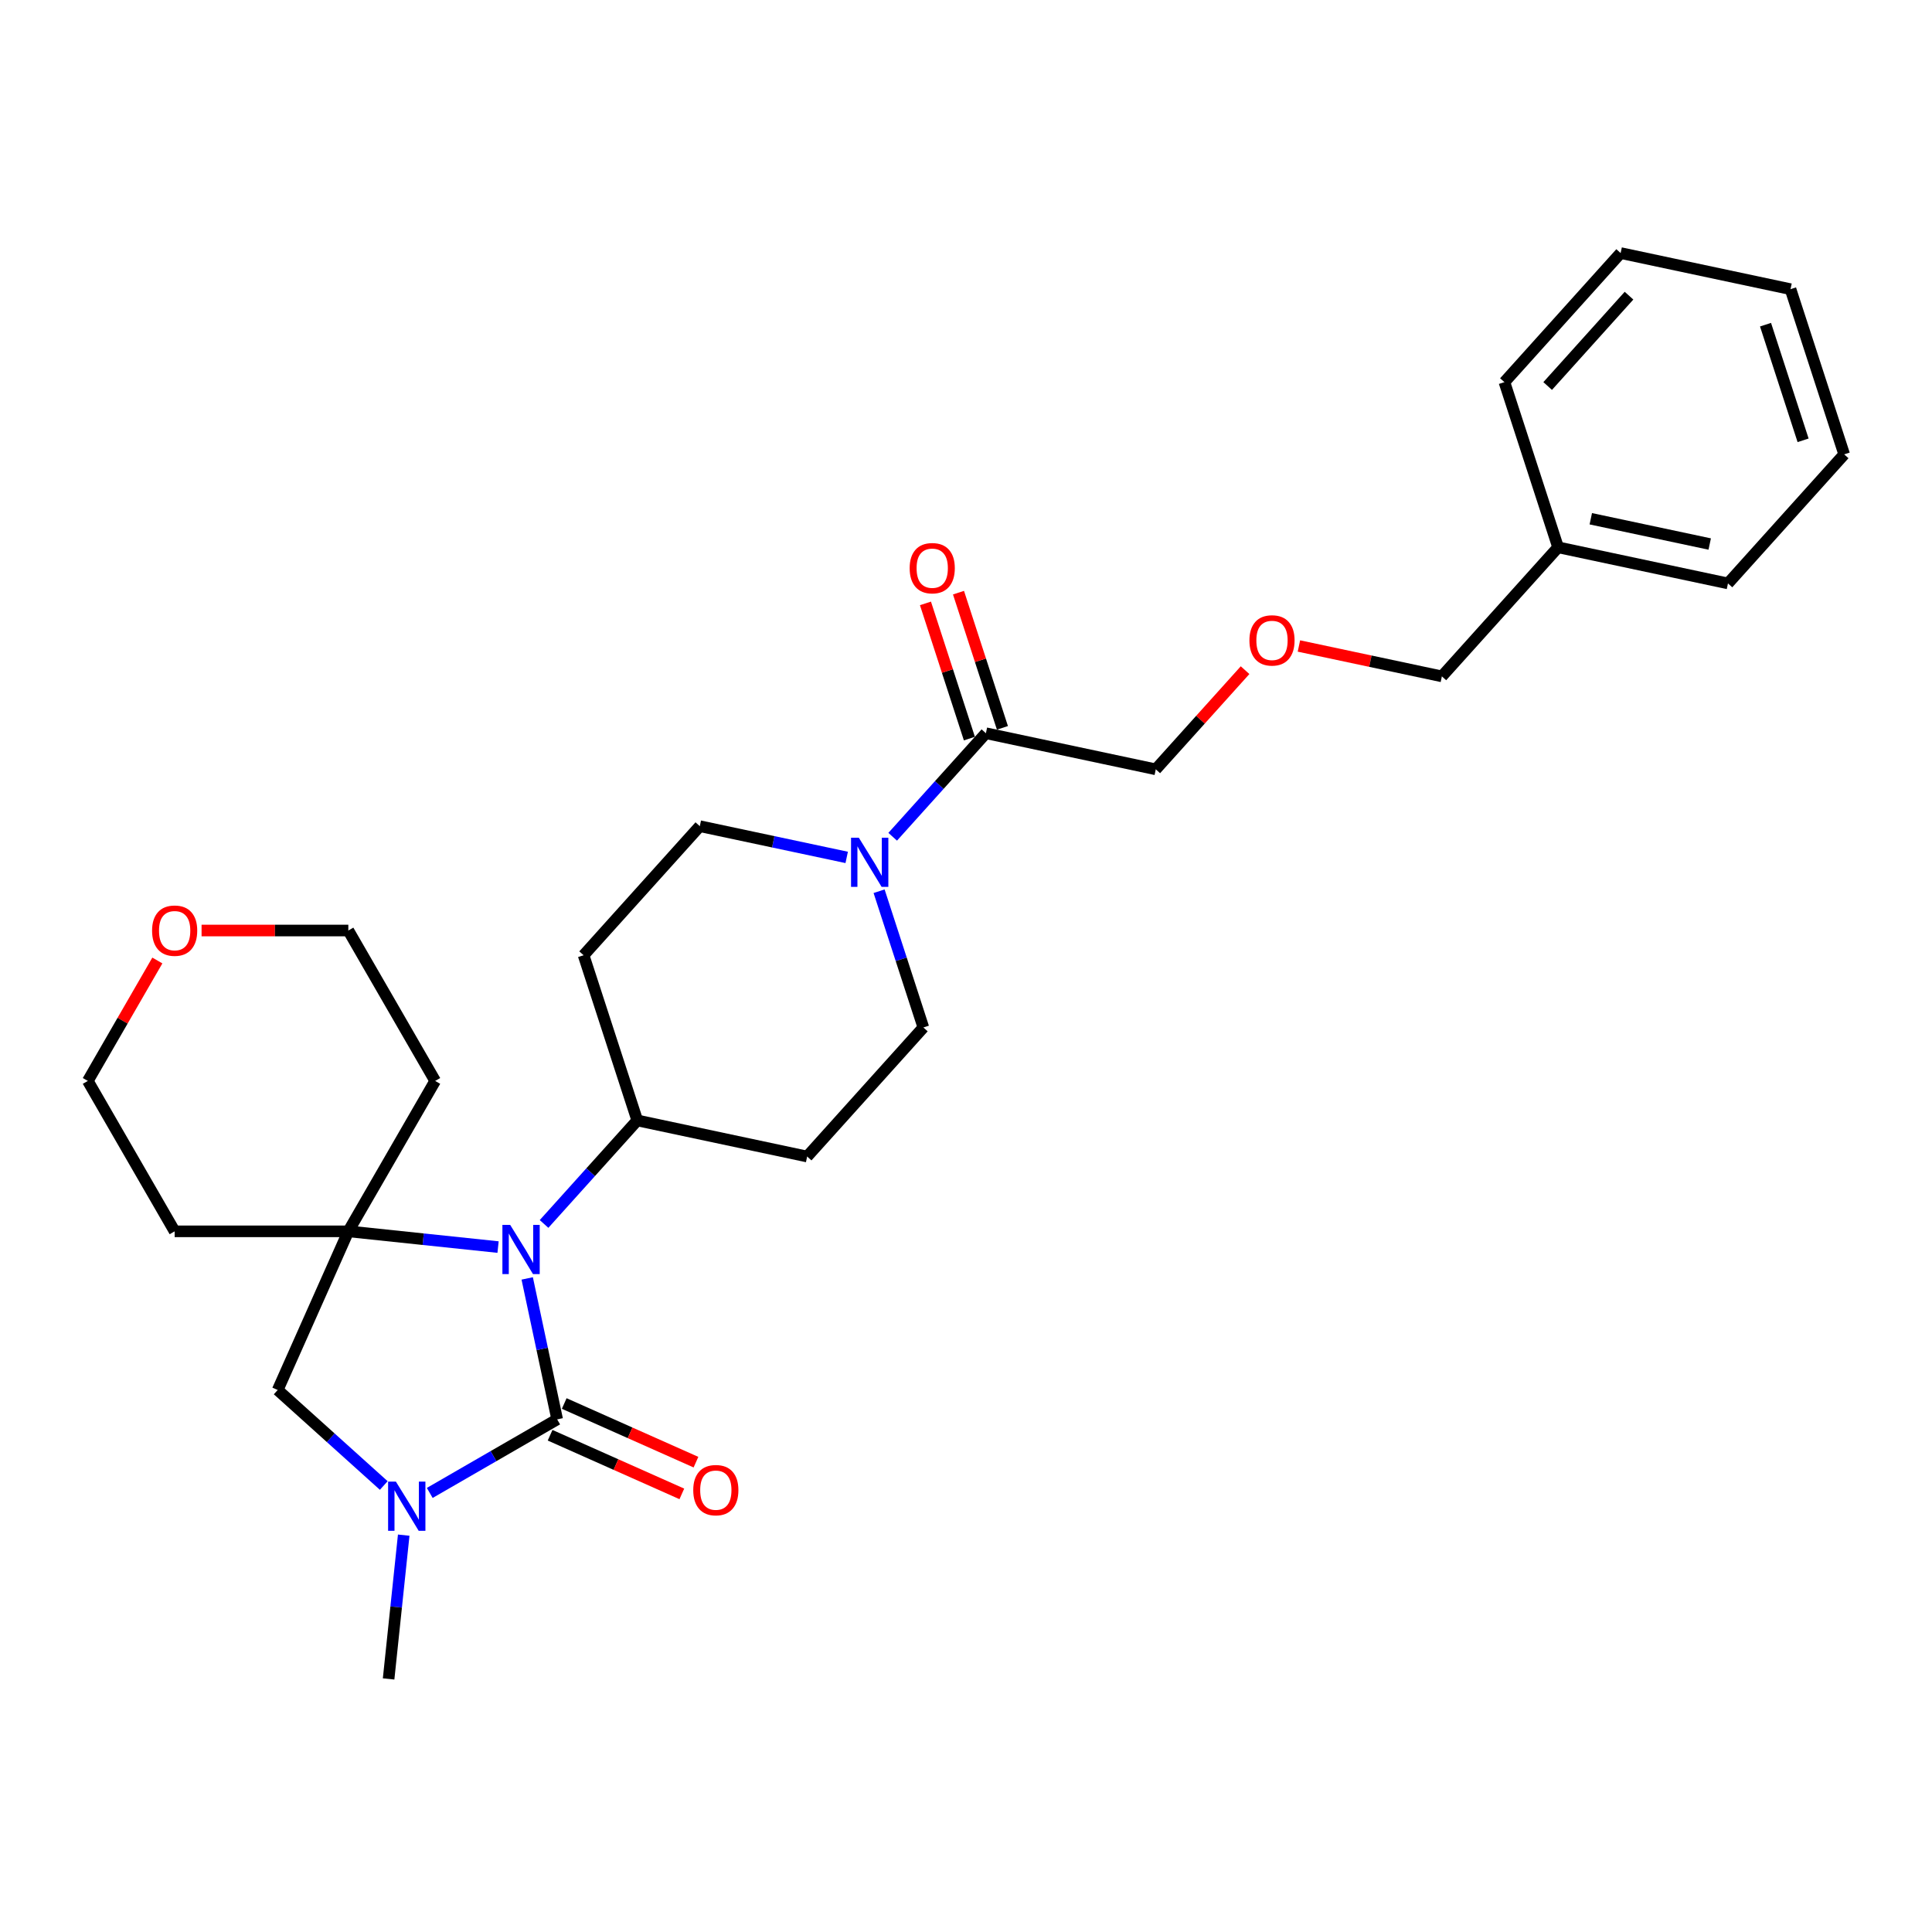 <?xml version='1.0' encoding='iso-8859-1'?>
<svg version='1.1' baseProfile='full'
              xmlns='http://www.w3.org/2000/svg'
                      xmlns:rdkit='http://www.rdkit.org/xml'
                      xmlns:xlink='http://www.w3.org/1999/xlink'
                  xml:space='preserve'
width='1000px' height='1000px' viewBox='0 0 1000 1000'>
<!-- END OF HEADER -->
<rect style='opacity:1.0;fill:#FFFFFF;stroke:none' width='1000' height='1000' x='0' y='0'> </rect>
<path class='bond-0' d='M 288.388,734.664 L 280.635,698.187' style='fill:none;fill-rule:evenodd;stroke:#000000;stroke-width:6px;stroke-linecap:butt;stroke-linejoin:miter;stroke-opacity:1' />
<path class='bond-0' d='M 280.635,698.187 L 272.881,661.71' style='fill:none;fill-rule:evenodd;stroke:#0000FF;stroke-width:6px;stroke-linecap:butt;stroke-linejoin:miter;stroke-opacity:1' />
<path class='bond-2' d='M 288.388,734.664 L 255.414,753.701' style='fill:none;fill-rule:evenodd;stroke:#000000;stroke-width:6px;stroke-linecap:butt;stroke-linejoin:miter;stroke-opacity:1' />
<path class='bond-2' d='M 255.414,753.701 L 222.439,772.739' style='fill:none;fill-rule:evenodd;stroke:#0000FF;stroke-width:6px;stroke-linecap:butt;stroke-linejoin:miter;stroke-opacity:1' />
<path class='bond-7' d='M 284.732,742.876 L 318.826,758.056' style='fill:none;fill-rule:evenodd;stroke:#000000;stroke-width:6px;stroke-linecap:butt;stroke-linejoin:miter;stroke-opacity:1' />
<path class='bond-7' d='M 318.826,758.056 L 352.921,773.235' style='fill:none;fill-rule:evenodd;stroke:#FF0000;stroke-width:6px;stroke-linecap:butt;stroke-linejoin:miter;stroke-opacity:1' />
<path class='bond-7' d='M 292.044,726.451 L 326.139,741.631' style='fill:none;fill-rule:evenodd;stroke:#000000;stroke-width:6px;stroke-linecap:butt;stroke-linejoin:miter;stroke-opacity:1' />
<path class='bond-7' d='M 326.139,741.631 L 360.233,756.811' style='fill:none;fill-rule:evenodd;stroke:#FF0000;stroke-width:6px;stroke-linecap:butt;stroke-linejoin:miter;stroke-opacity:1' />
<path class='bond-1' d='M 257.796,645.483 L 219.046,641.41' style='fill:none;fill-rule:evenodd;stroke:#0000FF;stroke-width:6px;stroke-linecap:butt;stroke-linejoin:miter;stroke-opacity:1' />
<path class='bond-1' d='M 219.046,641.41 L 180.296,637.337' style='fill:none;fill-rule:evenodd;stroke:#000000;stroke-width:6px;stroke-linecap:butt;stroke-linejoin:miter;stroke-opacity:1' />
<path class='bond-6' d='M 281.6,633.515 L 305.725,606.722' style='fill:none;fill-rule:evenodd;stroke:#0000FF;stroke-width:6px;stroke-linecap:butt;stroke-linejoin:miter;stroke-opacity:1' />
<path class='bond-6' d='M 305.725,606.722 L 329.849,579.929' style='fill:none;fill-rule:evenodd;stroke:#000000;stroke-width:6px;stroke-linecap:butt;stroke-linejoin:miter;stroke-opacity:1' />
<path class='bond-13' d='M 180.296,637.337 L 225.243,559.486' style='fill:none;fill-rule:evenodd;stroke:#000000;stroke-width:6px;stroke-linecap:butt;stroke-linejoin:miter;stroke-opacity:1' />
<path class='bond-14' d='M 180.296,637.337 L 90.402,637.337' style='fill:none;fill-rule:evenodd;stroke:#000000;stroke-width:6px;stroke-linecap:butt;stroke-linejoin:miter;stroke-opacity:1' />
<path class='bond-28' d='M 180.296,637.337 L 143.733,719.46' style='fill:none;fill-rule:evenodd;stroke:#000000;stroke-width:6px;stroke-linecap:butt;stroke-linejoin:miter;stroke-opacity:1' />
<path class='bond-4' d='M 198.635,768.894 L 171.184,744.177' style='fill:none;fill-rule:evenodd;stroke:#0000FF;stroke-width:6px;stroke-linecap:butt;stroke-linejoin:miter;stroke-opacity:1' />
<path class='bond-4' d='M 171.184,744.177 L 143.733,719.46' style='fill:none;fill-rule:evenodd;stroke:#000000;stroke-width:6px;stroke-linecap:butt;stroke-linejoin:miter;stroke-opacity:1' />
<path class='bond-16' d='M 208.963,794.587 L 205.052,831.8' style='fill:none;fill-rule:evenodd;stroke:#0000FF;stroke-width:6px;stroke-linecap:butt;stroke-linejoin:miter;stroke-opacity:1' />
<path class='bond-16' d='M 205.052,831.8 L 201.141,869.013' style='fill:none;fill-rule:evenodd;stroke:#000000;stroke-width:6px;stroke-linecap:butt;stroke-linejoin:miter;stroke-opacity:1' />
<path class='bond-3' d='M 438.249,443.79 L 400.235,435.71' style='fill:none;fill-rule:evenodd;stroke:#0000FF;stroke-width:6px;stroke-linecap:butt;stroke-linejoin:miter;stroke-opacity:1' />
<path class='bond-3' d='M 400.235,435.71 L 362.221,427.63' style='fill:none;fill-rule:evenodd;stroke:#000000;stroke-width:6px;stroke-linecap:butt;stroke-linejoin:miter;stroke-opacity:1' />
<path class='bond-5' d='M 462.053,433.101 L 486.178,406.308' style='fill:none;fill-rule:evenodd;stroke:#0000FF;stroke-width:6px;stroke-linecap:butt;stroke-linejoin:miter;stroke-opacity:1' />
<path class='bond-5' d='M 486.178,406.308 L 510.302,379.515' style='fill:none;fill-rule:evenodd;stroke:#000000;stroke-width:6px;stroke-linecap:butt;stroke-linejoin:miter;stroke-opacity:1' />
<path class='bond-29' d='M 455.017,461.296 L 466.474,496.555' style='fill:none;fill-rule:evenodd;stroke:#0000FF;stroke-width:6px;stroke-linecap:butt;stroke-linejoin:miter;stroke-opacity:1' />
<path class='bond-29' d='M 466.474,496.555 L 477.93,531.815' style='fill:none;fill-rule:evenodd;stroke:#000000;stroke-width:6px;stroke-linecap:butt;stroke-linejoin:miter;stroke-opacity:1' />
<path class='bond-12' d='M 518.852,376.738 L 507.483,341.748' style='fill:none;fill-rule:evenodd;stroke:#000000;stroke-width:6px;stroke-linecap:butt;stroke-linejoin:miter;stroke-opacity:1' />
<path class='bond-12' d='M 507.483,341.748 L 496.114,306.759' style='fill:none;fill-rule:evenodd;stroke:#FF0000;stroke-width:6px;stroke-linecap:butt;stroke-linejoin:miter;stroke-opacity:1' />
<path class='bond-12' d='M 501.753,382.293 L 490.384,347.304' style='fill:none;fill-rule:evenodd;stroke:#000000;stroke-width:6px;stroke-linecap:butt;stroke-linejoin:miter;stroke-opacity:1' />
<path class='bond-12' d='M 490.384,347.304 L 479.015,312.314' style='fill:none;fill-rule:evenodd;stroke:#FF0000;stroke-width:6px;stroke-linecap:butt;stroke-linejoin:miter;stroke-opacity:1' />
<path class='bond-18' d='M 510.302,379.515 L 598.232,398.206' style='fill:none;fill-rule:evenodd;stroke:#000000;stroke-width:6px;stroke-linecap:butt;stroke-linejoin:miter;stroke-opacity:1' />
<path class='bond-8' d='M 329.849,579.929 L 417.779,598.619' style='fill:none;fill-rule:evenodd;stroke:#000000;stroke-width:6px;stroke-linecap:butt;stroke-linejoin:miter;stroke-opacity:1' />
<path class='bond-9' d='M 329.849,579.929 L 302.07,494.434' style='fill:none;fill-rule:evenodd;stroke:#000000;stroke-width:6px;stroke-linecap:butt;stroke-linejoin:miter;stroke-opacity:1' />
<path class='bond-11' d='M 417.779,598.619 L 477.93,531.815' style='fill:none;fill-rule:evenodd;stroke:#000000;stroke-width:6px;stroke-linecap:butt;stroke-linejoin:miter;stroke-opacity:1' />
<path class='bond-10' d='M 302.07,494.434 L 362.221,427.63' style='fill:none;fill-rule:evenodd;stroke:#000000;stroke-width:6px;stroke-linecap:butt;stroke-linejoin:miter;stroke-opacity:1' />
<path class='bond-21' d='M 225.243,559.486 L 180.296,481.635' style='fill:none;fill-rule:evenodd;stroke:#000000;stroke-width:6px;stroke-linecap:butt;stroke-linejoin:miter;stroke-opacity:1' />
<path class='bond-20' d='M 90.402,637.337 L 45.455,559.486' style='fill:none;fill-rule:evenodd;stroke:#000000;stroke-width:6px;stroke-linecap:butt;stroke-linejoin:miter;stroke-opacity:1' />
<path class='bond-15' d='M 81.444,497.151 L 63.449,528.319' style='fill:none;fill-rule:evenodd;stroke:#FF0000;stroke-width:6px;stroke-linecap:butt;stroke-linejoin:miter;stroke-opacity:1' />
<path class='bond-15' d='M 63.449,528.319 L 45.455,559.486' style='fill:none;fill-rule:evenodd;stroke:#000000;stroke-width:6px;stroke-linecap:butt;stroke-linejoin:miter;stroke-opacity:1' />
<path class='bond-30' d='M 104.335,481.635 L 142.316,481.635' style='fill:none;fill-rule:evenodd;stroke:#FF0000;stroke-width:6px;stroke-linecap:butt;stroke-linejoin:miter;stroke-opacity:1' />
<path class='bond-30' d='M 142.316,481.635 L 180.296,481.635' style='fill:none;fill-rule:evenodd;stroke:#000000;stroke-width:6px;stroke-linecap:butt;stroke-linejoin:miter;stroke-opacity:1' />
<path class='bond-17' d='M 644.45,346.876 L 621.341,372.541' style='fill:none;fill-rule:evenodd;stroke:#FF0000;stroke-width:6px;stroke-linecap:butt;stroke-linejoin:miter;stroke-opacity:1' />
<path class='bond-17' d='M 621.341,372.541 L 598.232,398.206' style='fill:none;fill-rule:evenodd;stroke:#000000;stroke-width:6px;stroke-linecap:butt;stroke-linejoin:miter;stroke-opacity:1' />
<path class='bond-22' d='M 672.317,334.363 L 709.315,342.227' style='fill:none;fill-rule:evenodd;stroke:#FF0000;stroke-width:6px;stroke-linecap:butt;stroke-linejoin:miter;stroke-opacity:1' />
<path class='bond-22' d='M 709.315,342.227 L 746.313,350.091' style='fill:none;fill-rule:evenodd;stroke:#000000;stroke-width:6px;stroke-linecap:butt;stroke-linejoin:miter;stroke-opacity:1' />
<path class='bond-19' d='M 806.464,283.287 L 746.313,350.091' style='fill:none;fill-rule:evenodd;stroke:#000000;stroke-width:6px;stroke-linecap:butt;stroke-linejoin:miter;stroke-opacity:1' />
<path class='bond-23' d='M 806.464,283.287 L 894.394,301.977' style='fill:none;fill-rule:evenodd;stroke:#000000;stroke-width:6px;stroke-linecap:butt;stroke-linejoin:miter;stroke-opacity:1' />
<path class='bond-23' d='M 823.392,268.504 L 884.943,281.587' style='fill:none;fill-rule:evenodd;stroke:#000000;stroke-width:6px;stroke-linecap:butt;stroke-linejoin:miter;stroke-opacity:1' />
<path class='bond-24' d='M 806.464,283.287 L 778.686,197.792' style='fill:none;fill-rule:evenodd;stroke:#000000;stroke-width:6px;stroke-linecap:butt;stroke-linejoin:miter;stroke-opacity:1' />
<path class='bond-25' d='M 894.394,301.977 L 954.545,235.172' style='fill:none;fill-rule:evenodd;stroke:#000000;stroke-width:6px;stroke-linecap:butt;stroke-linejoin:miter;stroke-opacity:1' />
<path class='bond-26' d='M 778.686,197.792 L 838.837,130.987' style='fill:none;fill-rule:evenodd;stroke:#000000;stroke-width:6px;stroke-linecap:butt;stroke-linejoin:miter;stroke-opacity:1' />
<path class='bond-26' d='M 801.069,199.801 L 843.175,153.038' style='fill:none;fill-rule:evenodd;stroke:#000000;stroke-width:6px;stroke-linecap:butt;stroke-linejoin:miter;stroke-opacity:1' />
<path class='bond-31' d='M 954.545,235.172 L 926.767,149.677' style='fill:none;fill-rule:evenodd;stroke:#000000;stroke-width:6px;stroke-linecap:butt;stroke-linejoin:miter;stroke-opacity:1' />
<path class='bond-31' d='M 933.28,227.904 L 913.834,168.057' style='fill:none;fill-rule:evenodd;stroke:#000000;stroke-width:6px;stroke-linecap:butt;stroke-linejoin:miter;stroke-opacity:1' />
<path class='bond-27' d='M 838.837,130.987 L 926.767,149.677' style='fill:none;fill-rule:evenodd;stroke:#000000;stroke-width:6px;stroke-linecap:butt;stroke-linejoin:miter;stroke-opacity:1' />
<path  class='atom-1' d='M 264.071 634.005
L 272.413 647.489
Q 273.24 648.819, 274.57 651.228
Q 275.901 653.637, 275.973 653.781
L 275.973 634.005
L 279.353 634.005
L 279.353 659.463
L 275.865 659.463
L 266.911 644.72
Q 265.869 642.994, 264.754 641.016
Q 263.675 639.039, 263.351 638.427
L 263.351 659.463
L 260.043 659.463
L 260.043 634.005
L 264.071 634.005
' fill='#0000FF'/>
<path  class='atom-3' d='M 204.91 766.882
L 213.252 780.366
Q 214.079 781.696, 215.41 784.105
Q 216.74 786.515, 216.812 786.658
L 216.812 766.882
L 220.192 766.882
L 220.192 792.34
L 216.704 792.34
L 207.751 777.597
Q 206.708 775.871, 205.593 773.893
Q 204.514 771.916, 204.191 771.304
L 204.191 792.34
L 200.883 792.34
L 200.883 766.882
L 204.91 766.882
' fill='#0000FF'/>
<path  class='atom-4' d='M 444.524 433.591
L 452.866 447.075
Q 453.693 448.406, 455.024 450.815
Q 456.354 453.224, 456.426 453.368
L 456.426 433.591
L 459.806 433.591
L 459.806 459.049
L 456.318 459.049
L 447.365 444.306
Q 446.322 442.58, 445.207 440.603
Q 444.128 438.625, 443.805 438.014
L 443.805 459.049
L 440.497 459.049
L 440.497 433.591
L 444.524 433.591
' fill='#0000FF'/>
<path  class='atom-8' d='M 358.824 771.299
Q 358.824 765.186, 361.845 761.77
Q 364.865 758.354, 370.511 758.354
Q 376.156 758.354, 379.177 761.77
Q 382.197 765.186, 382.197 771.299
Q 382.197 777.484, 379.141 781.007
Q 376.084 784.495, 370.511 784.495
Q 364.901 784.495, 361.845 781.007
Q 358.824 777.519, 358.824 771.299
M 370.511 781.619
Q 374.394 781.619, 376.48 779.03
Q 378.601 776.405, 378.601 771.299
Q 378.601 766.301, 376.48 763.784
Q 374.394 761.231, 370.511 761.231
Q 366.627 761.231, 364.506 763.748
Q 362.42 766.265, 362.42 771.299
Q 362.42 776.441, 364.506 779.03
Q 366.627 781.619, 370.511 781.619
' fill='#FF0000'/>
<path  class='atom-13' d='M 470.837 294.093
Q 470.837 287.98, 473.858 284.564
Q 476.878 281.148, 482.523 281.148
Q 488.169 281.148, 491.189 284.564
Q 494.21 287.98, 494.21 294.093
Q 494.21 300.277, 491.153 303.801
Q 488.097 307.289, 482.523 307.289
Q 476.914 307.289, 473.858 303.801
Q 470.837 300.313, 470.837 294.093
M 482.523 304.413
Q 486.407 304.413, 488.492 301.824
Q 490.614 299.199, 490.614 294.093
Q 490.614 289.095, 488.492 286.578
Q 486.407 284.025, 482.523 284.025
Q 478.64 284.025, 476.518 286.542
Q 474.433 289.059, 474.433 294.093
Q 474.433 299.235, 476.518 301.824
Q 478.64 304.413, 482.523 304.413
' fill='#FF0000'/>
<path  class='atom-16' d='M 78.716 481.707
Q 78.716 475.595, 81.736 472.179
Q 84.756 468.763, 90.402 468.763
Q 96.047 468.763, 99.067 472.179
Q 102.088 475.595, 102.088 481.707
Q 102.088 487.892, 99.032 491.416
Q 95.975 494.904, 90.402 494.904
Q 84.792 494.904, 81.736 491.416
Q 78.716 487.928, 78.716 481.707
M 90.402 492.027
Q 94.285 492.027, 96.371 489.438
Q 98.492 486.813, 98.492 481.707
Q 98.492 476.709, 96.371 474.192
Q 94.285 471.639, 90.402 471.639
Q 86.518 471.639, 84.397 474.156
Q 82.311 476.673, 82.311 481.707
Q 82.311 486.849, 84.397 489.438
Q 86.518 492.027, 90.402 492.027
' fill='#FF0000'/>
<path  class='atom-18' d='M 646.697 331.473
Q 646.697 325.36, 649.718 321.944
Q 652.738 318.528, 658.383 318.528
Q 664.029 318.528, 667.049 321.944
Q 670.07 325.36, 670.07 331.473
Q 670.07 337.658, 667.013 341.181
Q 663.957 344.669, 658.383 344.669
Q 652.774 344.669, 649.718 341.181
Q 646.697 337.694, 646.697 331.473
M 658.383 341.793
Q 662.267 341.793, 664.352 339.204
Q 666.474 336.579, 666.474 331.473
Q 666.474 326.475, 664.352 323.958
Q 662.267 321.405, 658.383 321.405
Q 654.5 321.405, 652.378 323.922
Q 650.293 326.439, 650.293 331.473
Q 650.293 336.615, 652.378 339.204
Q 654.5 341.793, 658.383 341.793
' fill='#FF0000'/>
</svg>
